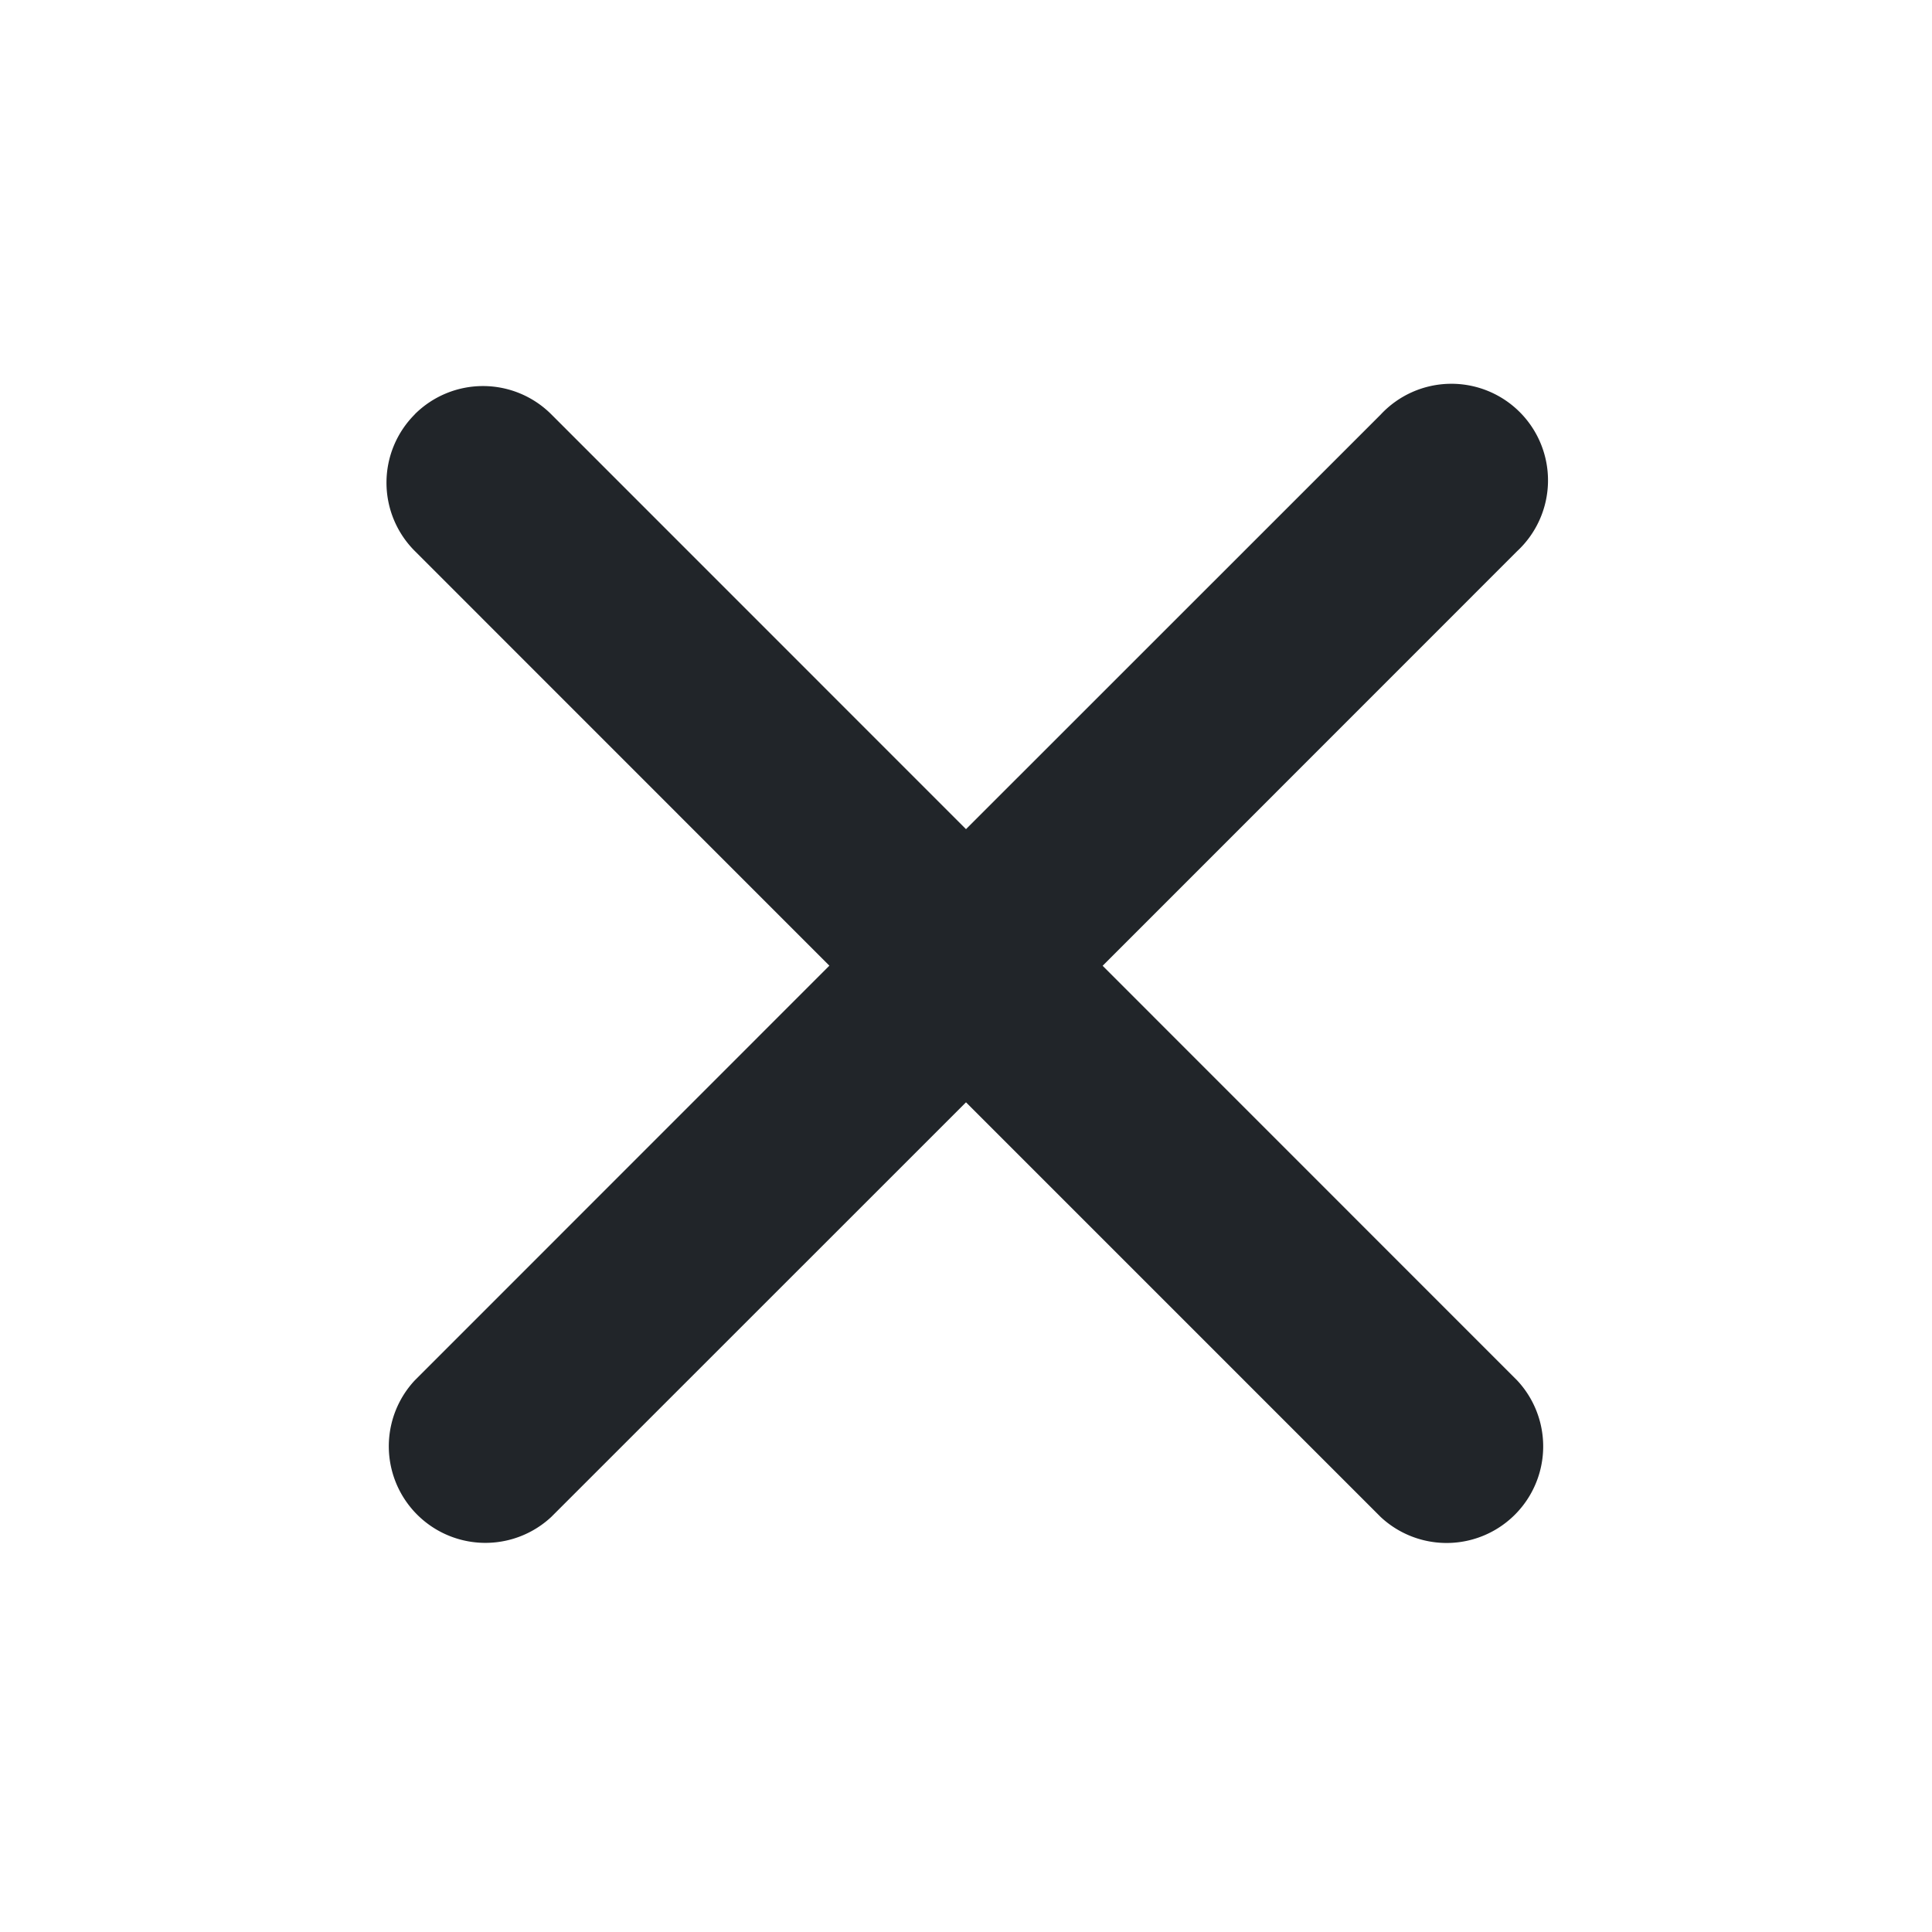 <svg width="18" height="18" viewBox="0 0 18 18" fill="none" xmlns="http://www.w3.org/2000/svg">
    <path fill-rule="evenodd" clip-rule="evenodd" d="M3.864 3.86a.9.9 0 0 1 1.272 0L9 7.725l3.864-3.863a.9.9 0 1 1 1.272 1.272l-3.863 3.864 3.863 3.864a.9.9 0 0 1-1.272 1.272L9 10.27l-3.864 3.863a.9.9 0 0 1-1.272-1.272l3.863-3.864-3.863-3.864a.9.9 0 0 1 0-1.272z" fill="#212529"/>
</svg>
